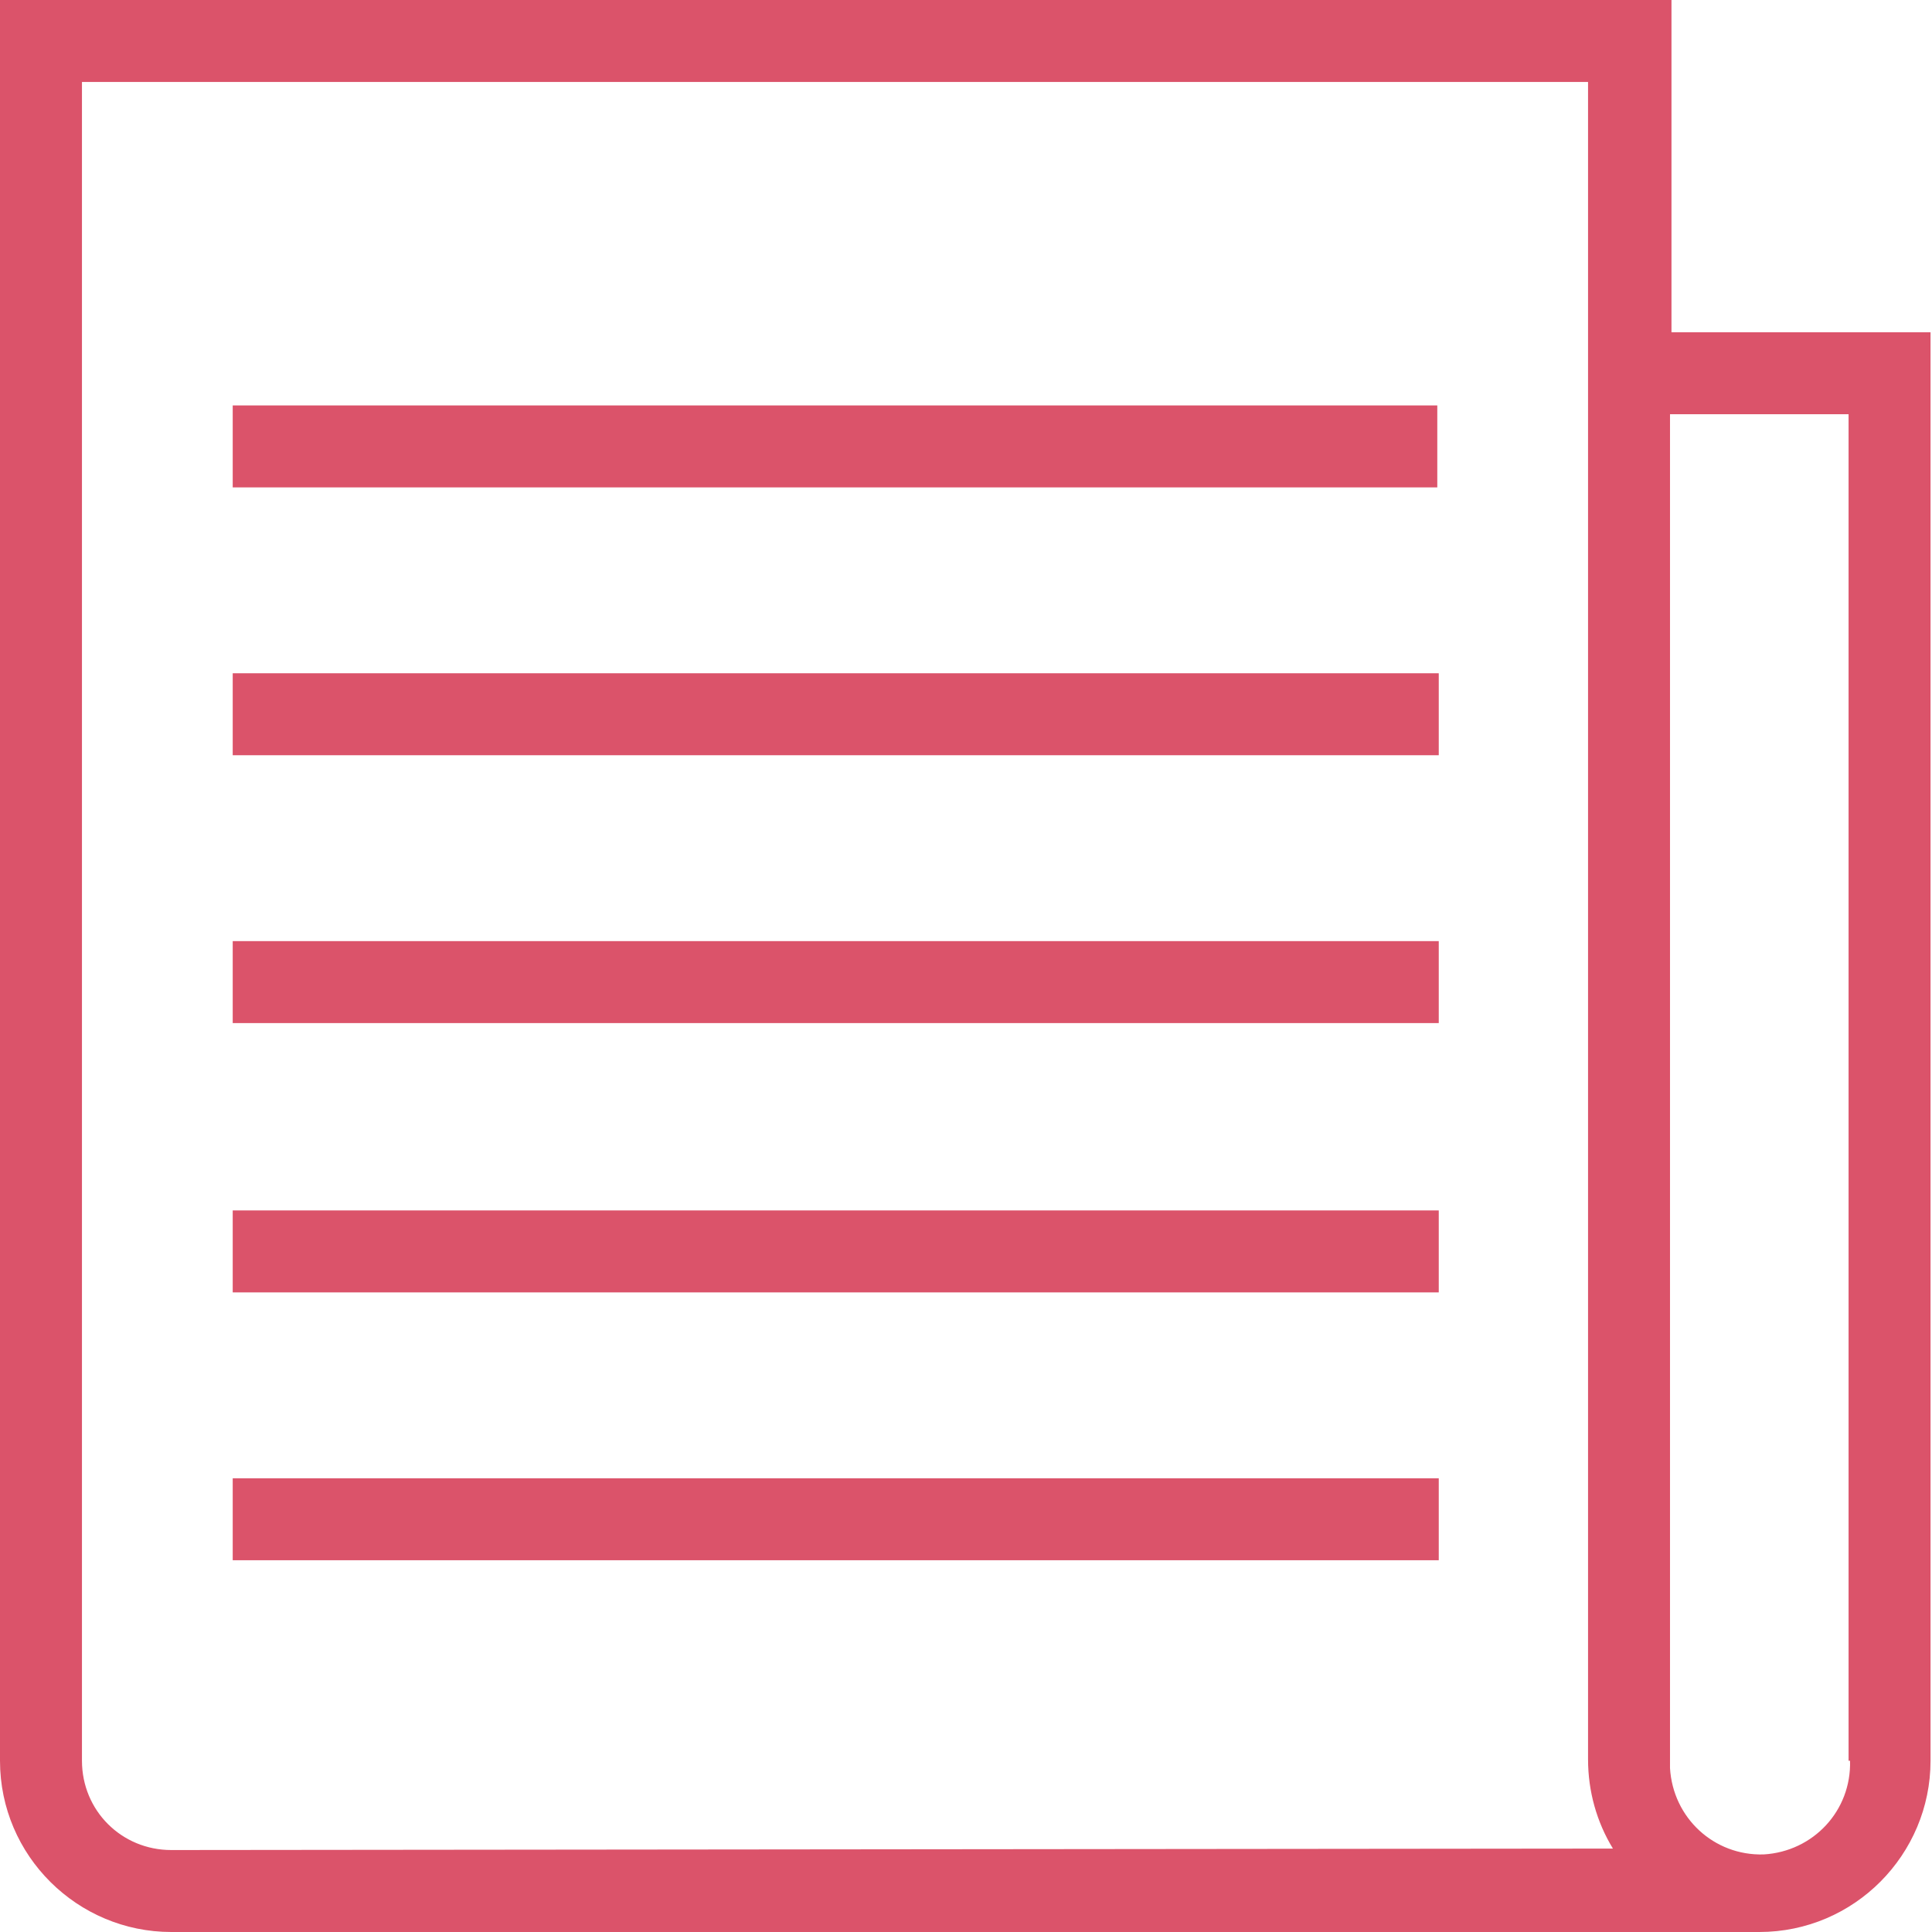 <?xml version="1.0" encoding="utf-8"?>
<svg version="1.1" id="Layer_1" xmlns="http://www.w3.org/2000/svg" xmlns:xlink="http://www.w3.org/1999/xlink" x="0px" y="0px"
	 viewBox="0 0 132 132" style="enable-background:new 0 0 132 132;" xml:space="preserve" width="132" height="132">
<style type="text/css">
	.st0{fill:#DB536A;}
</style>
<g id="article">
	<path class="st0" d="M114.2,22.7V0H0v120.3c0,6.5,5.3,11.7,11.7,11.7h108.5c6.5,0,11.7-5.3,11.7-11.7V22.7H114.2z M11.7,126.4
		c-3.4,0-6.1-2.7-6.1-6.1V5.6h102.9v114.6c0,2.2,0.6,4.3,1.7,6.1L11.7,126.4z M126.4,120.3c0.1,3.4-2.5,6.2-5.9,6.4
		c-3.4,0.1-6.2-2.5-6.4-5.9c0-0.2,0-0.3,0-0.5v-92h12.2V120.3z"/>
	<rect class="st0" x="15.9" y="27.7" width="82.3" height="5.6"/>
	<rect class="st0" x="15.9" y="46" width="82.4" height="5.6"/>
	<rect class="st0" x="15.9" y="64.3" width="82.4" height="5.6"/>
	<rect class="st0" x="15.9" y="82.7" width="82.4" height="5.6"/>
	<rect class="st0" x="15.9" y="101" width="82.4" height="5.6"/>
</g>
</svg>
